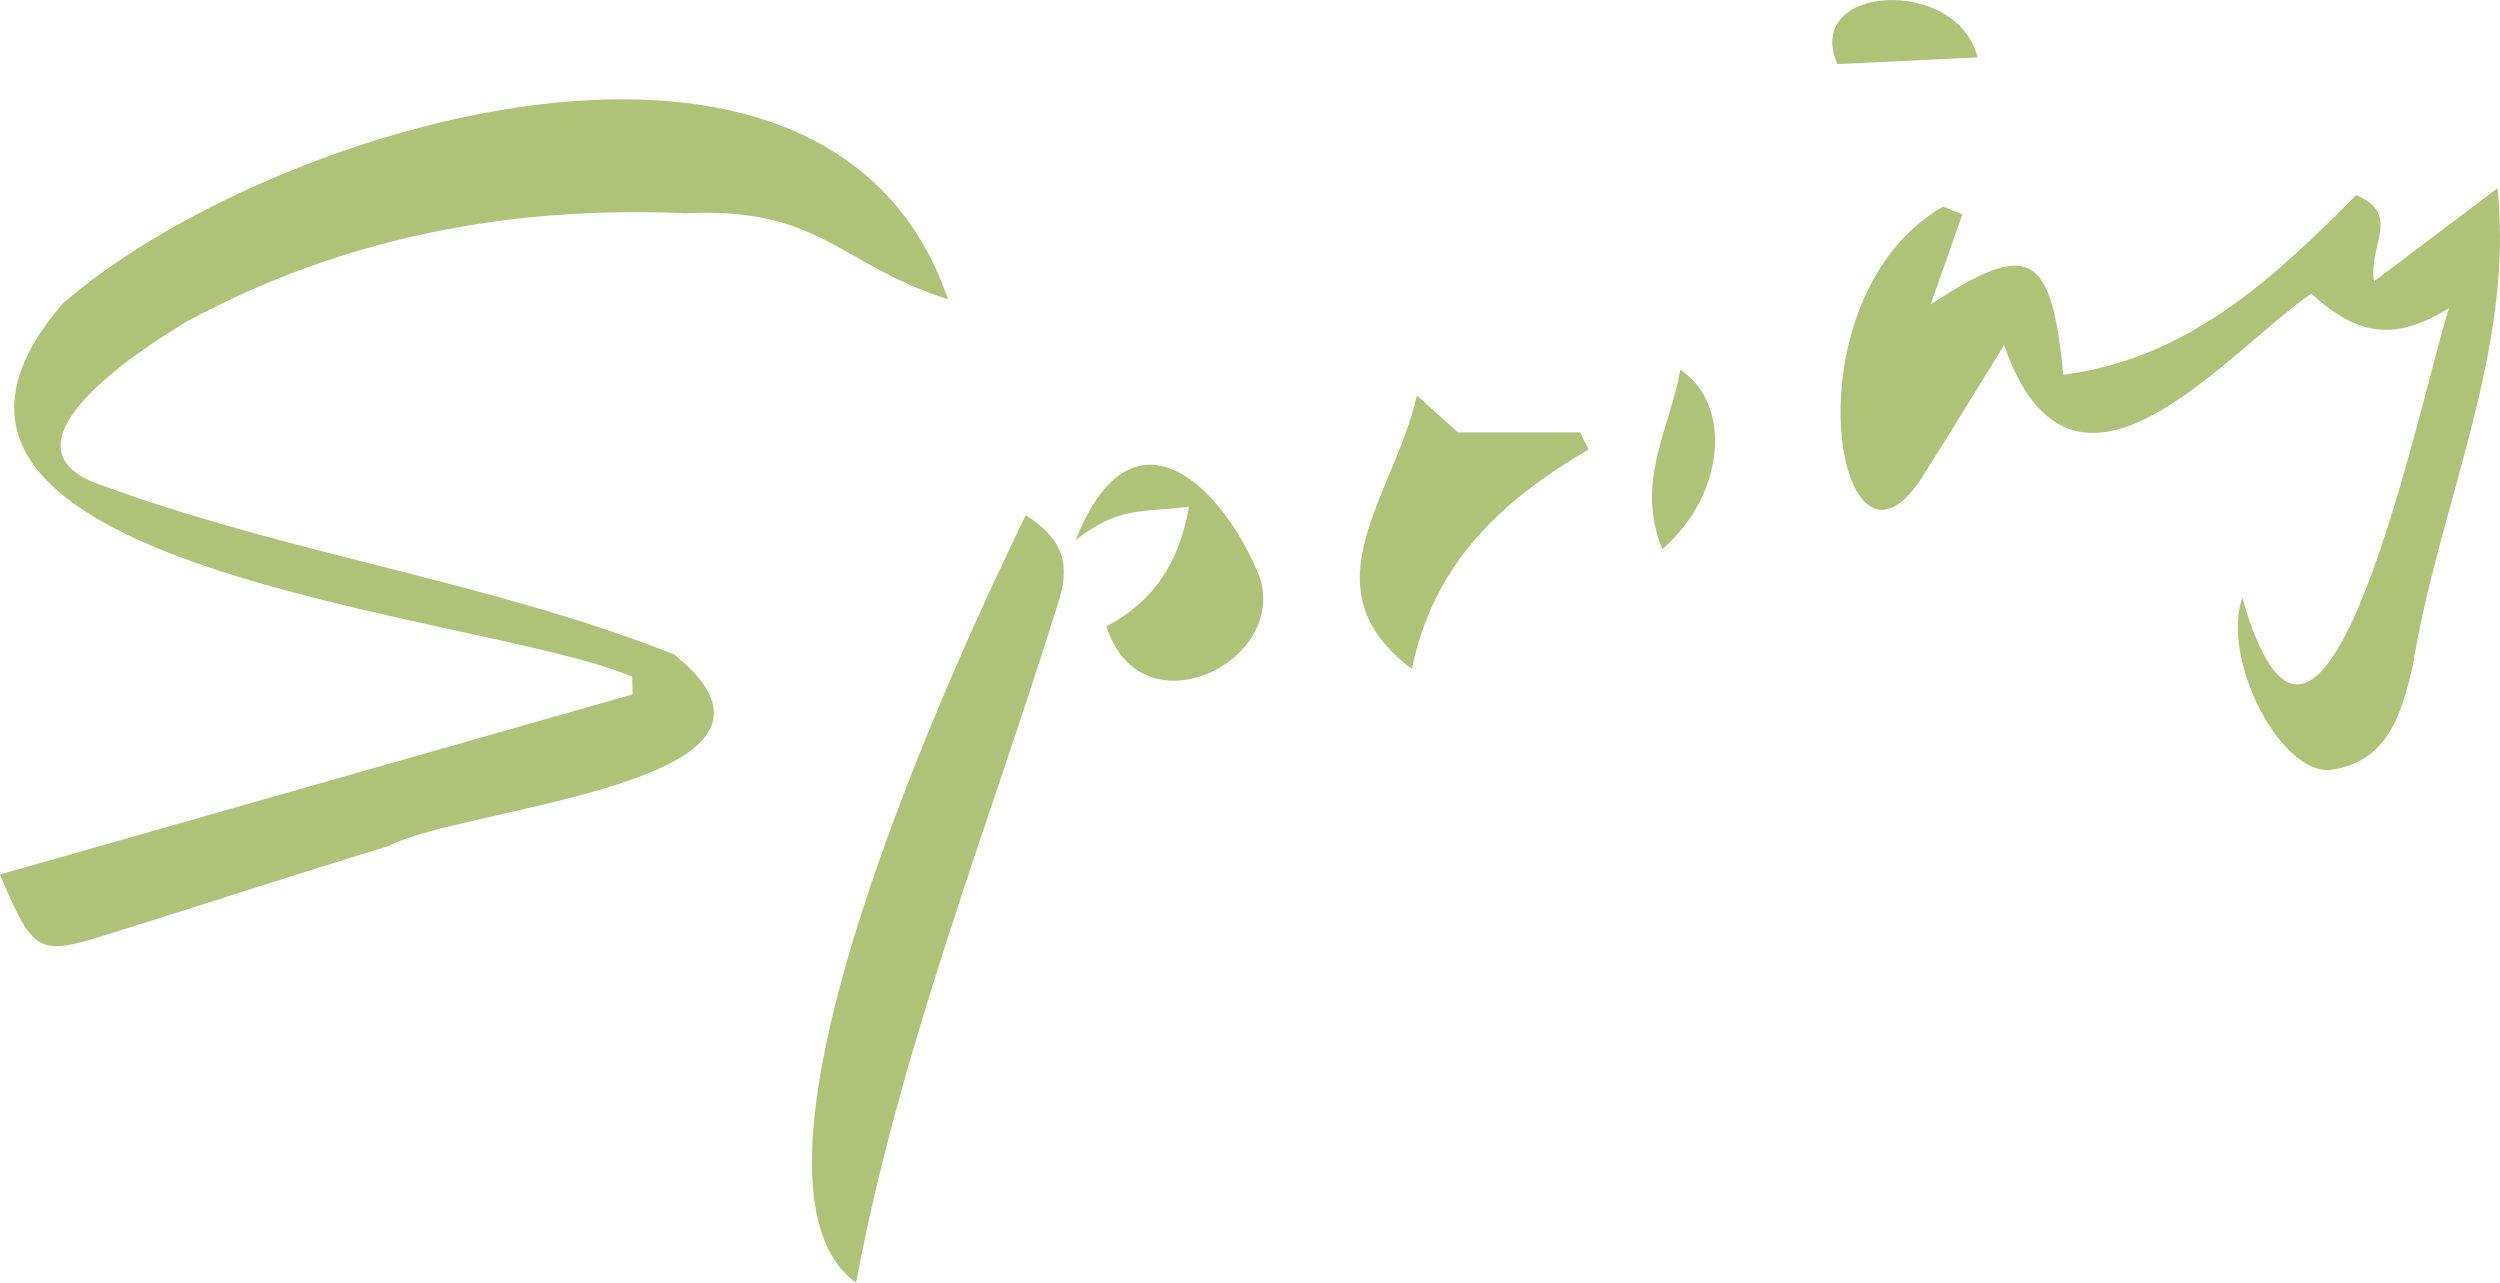 <svg xmlns="http://www.w3.org/2000/svg" x="0px" y="0px" viewBox="0 0 176.232 90.421" style="vertical-align: middle; max-width: 100%; width: 100%;" width="100%"><g>
	<path d="M0,61.646c15.057-4.287,29.822-8.491,44.588-12.694c-0.007-0.415-0.013-0.829-0.02-1.244   c-10.353-4.507-56.336-7.469-40.146-26.309C18.73,8.938,58.441-3.412,66.829,21.105c-7.821-2.546-9.002-6.522-18.502-6.071   c-12.341-0.543-24.183,1.696-35.121,7.608C9.702,24.725-0.951,31.67,7.386,34.285c13.083,4.781,27.305,6.765,40.135,11.849   c11.341,9.109-15.064,10.735-20.161,13.519c-6.695,2.024-13.34,4.214-20.018,6.292C2.707,67.386,2.322,67.168,0,61.646z" fill="rgb(175,194,120)"></path>
	<path d="M138.334,15.11c-0.735,2.085-1.469,4.169-2.239,6.355c6.926-4.545,8.509-3.777,9.356,4.955   c8.822-1.157,14.766-6.765,20.652-12.668c3.214,1.377,0.833,3.498,1.245,6.092c2.652-2.003,5.305-4.007,8.707-6.576   c1.215,11.516-4.167,22.409-5.979,33.708c-0.776,3.25-1.687,6.718-5.761,7.292c-3.518,0.382-7.757-7.731-6.253-12.14   c5.723,20.008,12.743-15.006,14.576-20.399c-3.83,2.326-6.367,1.989-9.711-1.026c-6.033,4.127-16.792,17.599-21.652,3.625   c-2.07,3.339-3.936,6.404-5.858,9.432c-5.949,9.067-9.625-12.701,1.547-19.193C137.419,14.748,137.877,14.929,138.334,15.11z" fill="rgb(175,194,120)"></path>
	<path d="M72.309,36.319c2.747,1.755,3.161,3.568,2.244,6.309c-4.981,15.956-11.11,31.275-14.207,47.793   C50.247,83.104,67.572,46.046,72.309,36.319z" fill="rgb(175,194,120)"></path>
	<path d="M99.526,47.147c-7.629-5.693-1.242-12.154,0.355-19.265c1.306,1.171,2.227,1.997,2.893,2.594   c3.04,0,5.828,0,8.616,0c0.197,0.403,0.394,0.806,0.591,1.209C105.98,35.194,101.088,39.589,99.526,47.147z" fill="rgb(175,194,120)"></path>
	<path d="M75.831,38.069c3.882-9.802,9.997-4.149,12.691,1.955c3.052,6.23-7.989,12.031-10.53,4.132   c3.453-1.811,5.159-4.637,5.823-8.44C80.52,36.146,78.879,35.657,75.831,38.069z" fill="rgb(175,194,120)"></path>
	<path d="M117.183,38.71c-1.96-4.739,0.574-8.558,1.266-12.65C122.13,28.521,121.634,34.825,117.183,38.71z" fill="rgb(175,194,120)"></path>
	<path d="M139.4,4.045c-3.186,0.153-6.146,0.295-9.878,0.474C127.066-1.127,137.977-1.704,139.4,4.045z" fill="rgb(175,194,120)"></path>
</g></svg>